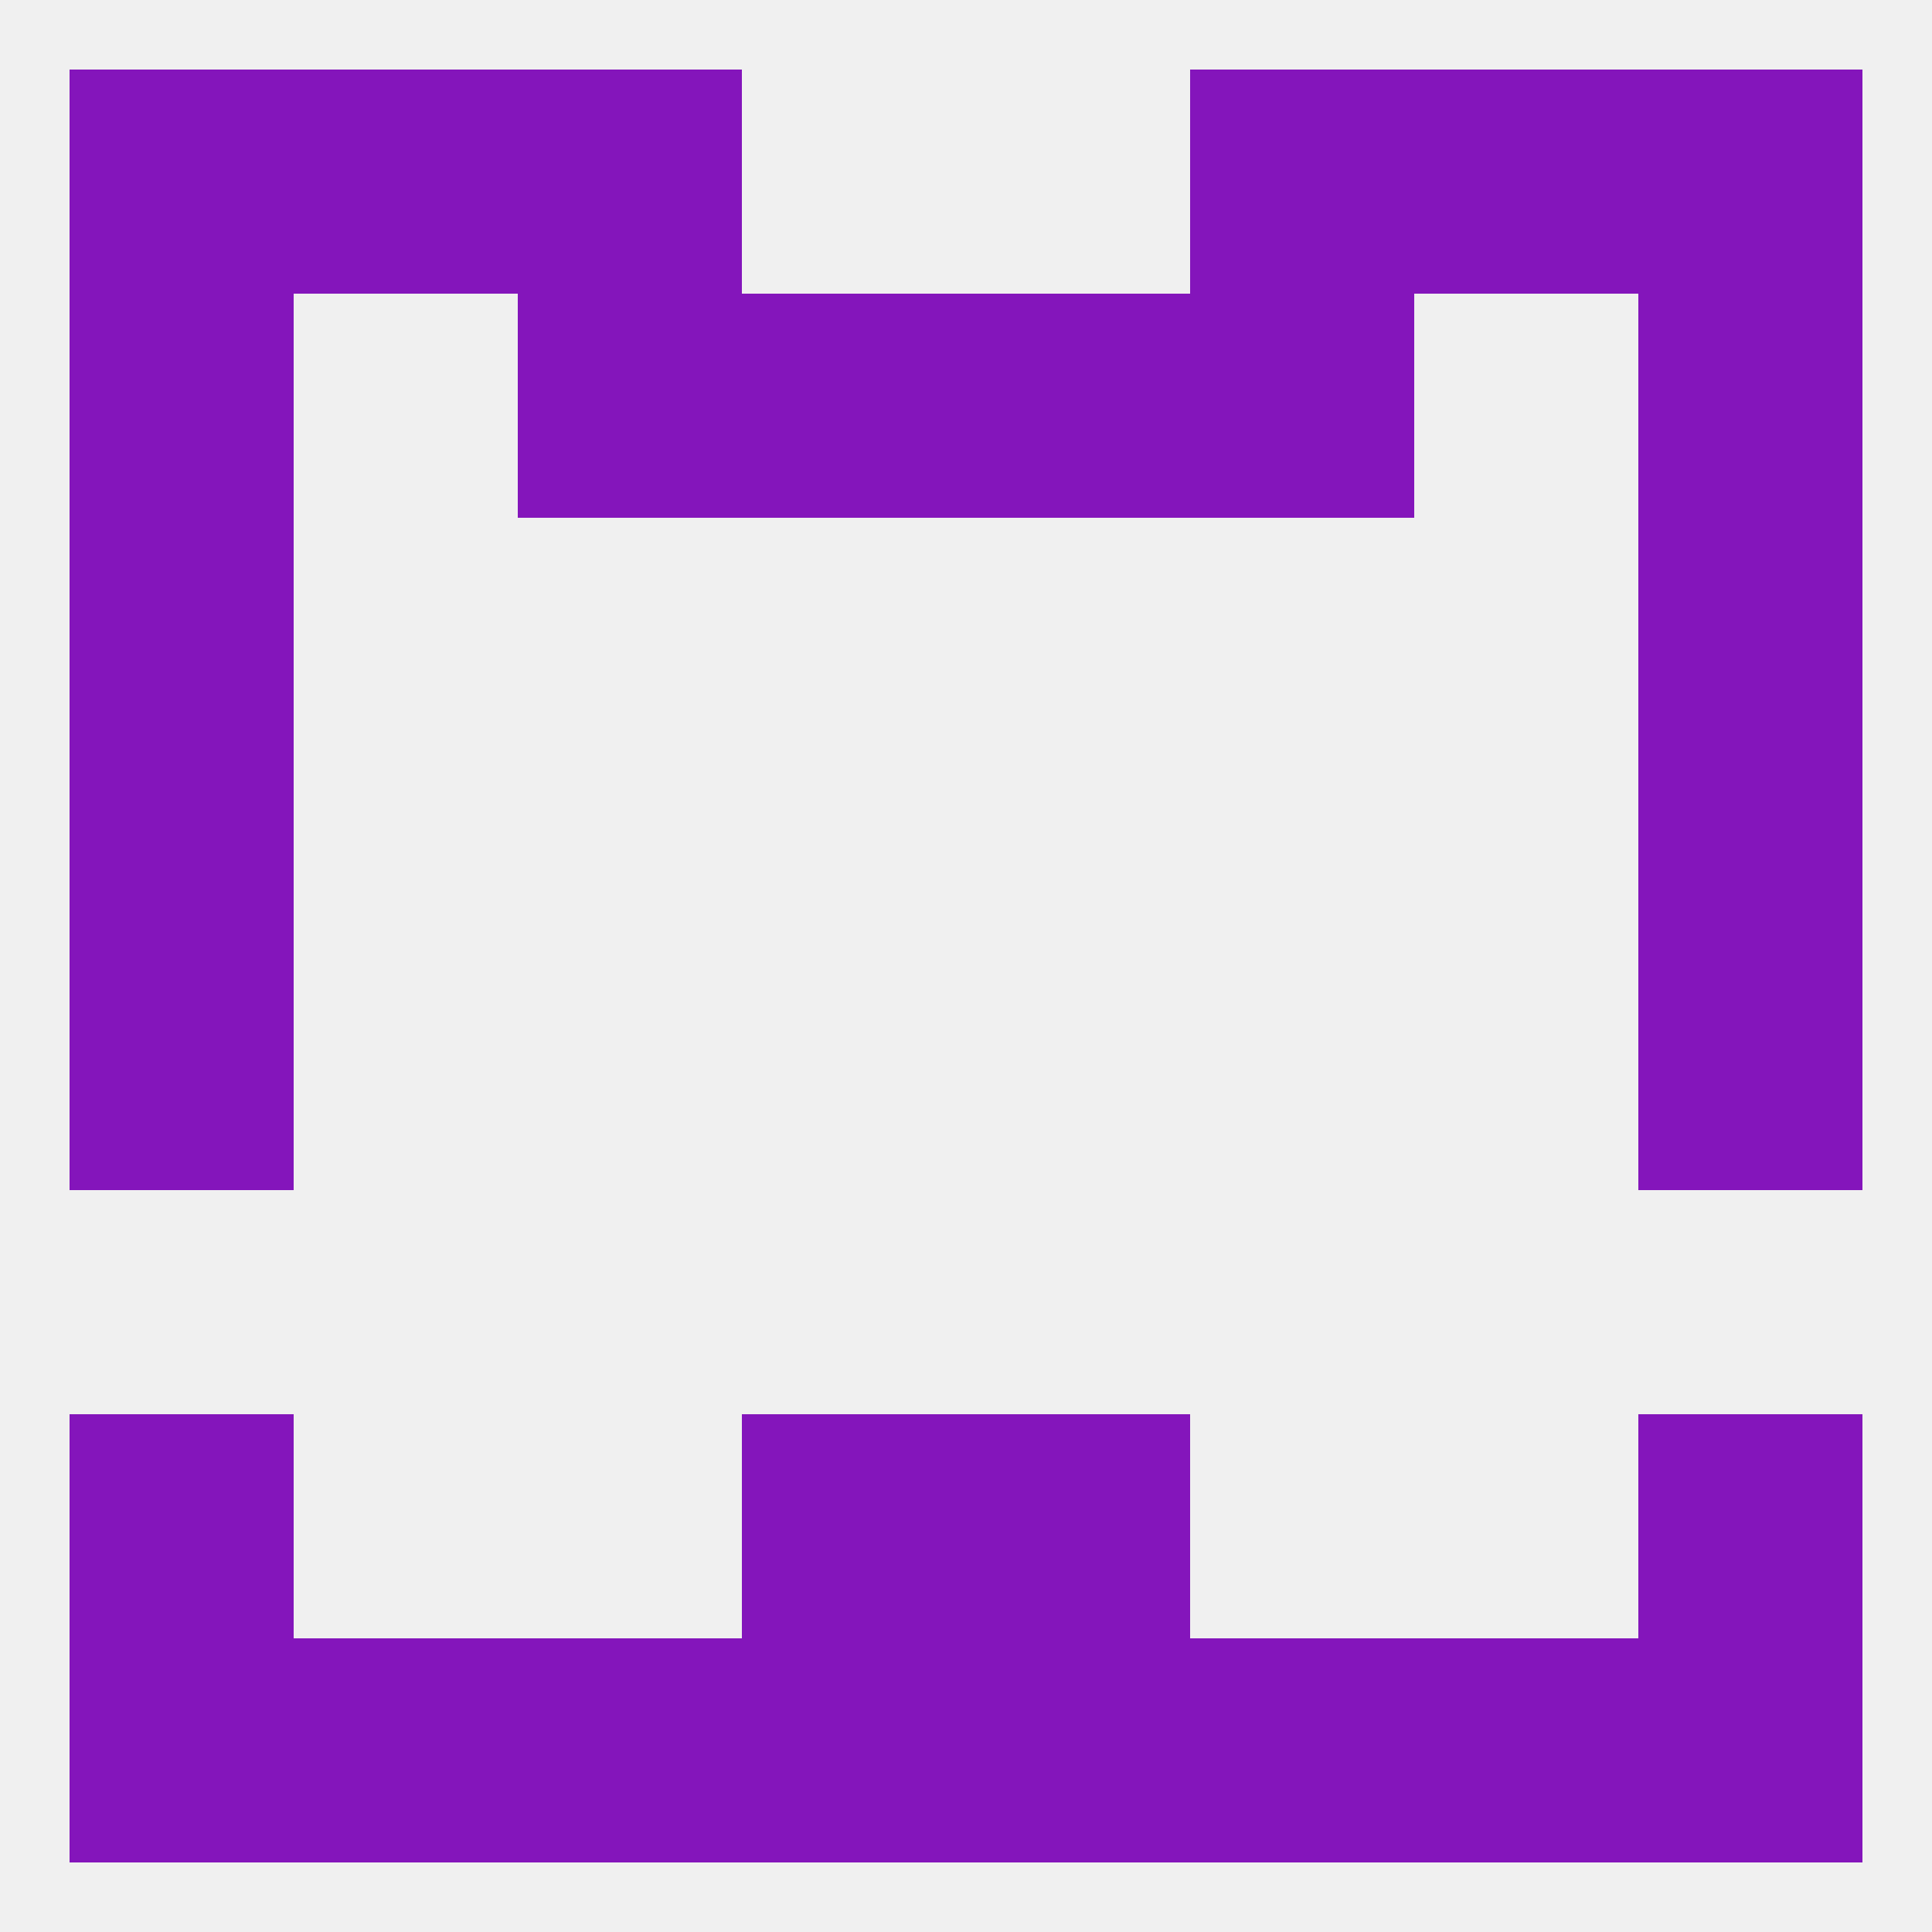 
<!--   <?xml version="1.0"?> -->
<svg version="1.1" baseprofile="full" xmlns="http://www.w3.org/2000/svg" xmlns:xlink="http://www.w3.org/1999/xlink" xmlns:ev="http://www.w3.org/2001/xml-events" width="250" height="250" viewBox="0 0 250 250" >
	<rect width="100%" height="100%" fill="rgba(240,240,240,255)"/>

	<rect x="9" y="38" width="29" height="29" fill="rgba(132,21,187,255)"/>
	<rect x="212" y="38" width="29" height="29" fill="rgba(132,21,187,255)"/>
	<rect x="96" y="38" width="29" height="29" fill="rgba(132,21,187,255)"/>
	<rect x="125" y="38" width="29" height="29" fill="rgba(132,21,187,255)"/>
	<rect x="67" y="38" width="29" height="29" fill="rgba(132,21,187,255)"/>
	<rect x="154" y="38" width="29" height="29" fill="rgba(132,21,187,255)"/>
	<rect x="183" y="9" width="29" height="29" fill="rgba(132,21,187,255)"/>
	<rect x="67" y="9" width="29" height="29" fill="rgba(132,21,187,255)"/>
	<rect x="154" y="9" width="29" height="29" fill="rgba(132,21,187,255)"/>
	<rect x="9" y="9" width="29" height="29" fill="rgba(132,21,187,255)"/>
	<rect x="212" y="9" width="29" height="29" fill="rgba(132,21,187,255)"/>
	<rect x="38" y="9" width="29" height="29" fill="rgba(132,21,187,255)"/>
	<rect x="183" y="212" width="29" height="29" fill="rgba(132,21,187,255)"/>
	<rect x="125" y="212" width="29" height="29" fill="rgba(132,21,187,255)"/>
	<rect x="212" y="212" width="29" height="29" fill="rgba(132,21,187,255)"/>
	<rect x="67" y="212" width="29" height="29" fill="rgba(132,21,187,255)"/>
	<rect x="38" y="212" width="29" height="29" fill="rgba(132,21,187,255)"/>
	<rect x="96" y="212" width="29" height="29" fill="rgba(132,21,187,255)"/>
	<rect x="9" y="212" width="29" height="29" fill="rgba(132,21,187,255)"/>
	<rect x="154" y="212" width="29" height="29" fill="rgba(132,21,187,255)"/>
	<rect x="96" y="183" width="29" height="29" fill="rgba(132,21,187,255)"/>
	<rect x="125" y="183" width="29" height="29" fill="rgba(132,21,187,255)"/>
	<rect x="9" y="183" width="29" height="29" fill="rgba(132,21,187,255)"/>
	<rect x="212" y="183" width="29" height="29" fill="rgba(132,21,187,255)"/>
	<rect x="212" y="125" width="29" height="29" fill="rgba(132,21,187,255)"/>
	<rect x="9" y="125" width="29" height="29" fill="rgba(132,21,187,255)"/>
	<rect x="9" y="96" width="29" height="29" fill="rgba(132,21,187,255)"/>
	<rect x="212" y="96" width="29" height="29" fill="rgba(132,21,187,255)"/>
	<rect x="9" y="67" width="29" height="29" fill="rgba(132,21,187,255)"/>
	<rect x="212" y="67" width="29" height="29" fill="rgba(132,21,187,255)"/>
</svg>